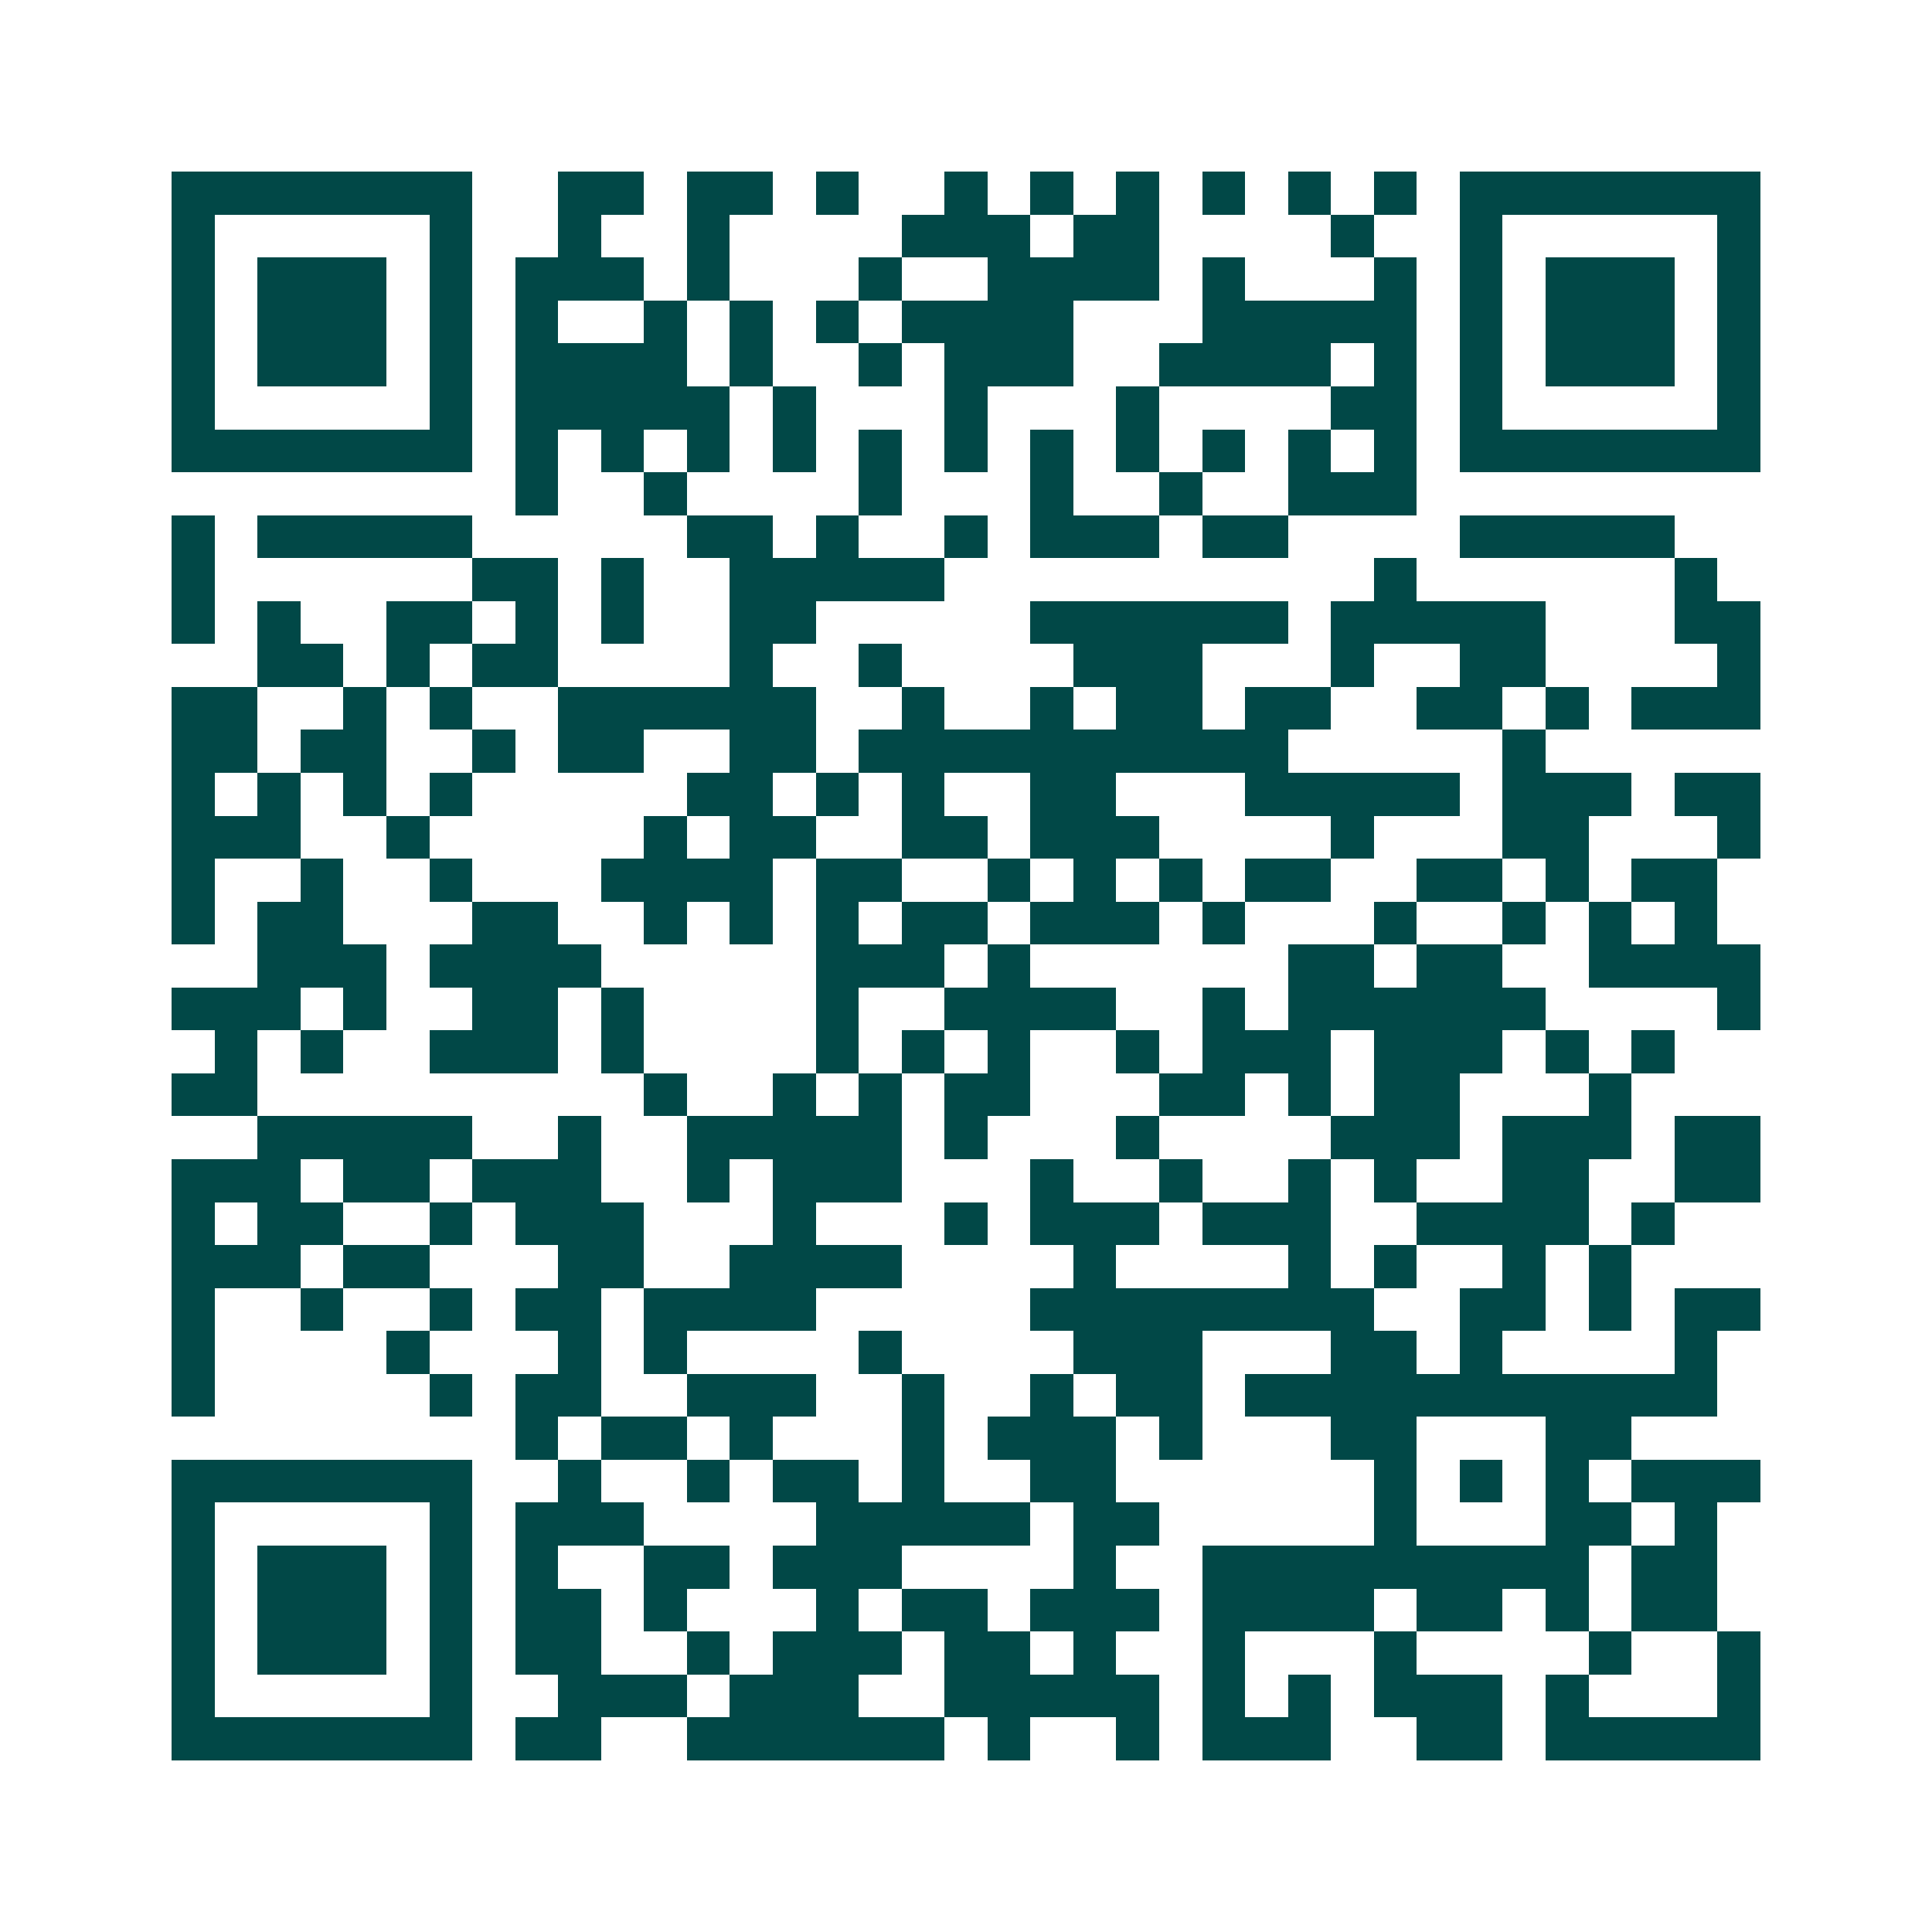 <svg xmlns="http://www.w3.org/2000/svg" width="200" height="200" viewBox="0 0 45 45" shape-rendering="crispEdges"><path fill="#ffffff" d="M0 0h45v45H0z"/><path stroke="#014847" d="M4 4.5h7m2 0h2m1 0h2m1 0h1m2 0h1m1 0h1m1 0h1m1 0h1m1 0h1m1 0h1m1 0h7M4 5.5h1m5 0h1m2 0h1m2 0h1m4 0h3m1 0h2m4 0h1m2 0h1m5 0h1M4 6.5h1m1 0h3m1 0h1m1 0h3m1 0h1m3 0h1m2 0h4m1 0h1m3 0h1m1 0h1m1 0h3m1 0h1M4 7.5h1m1 0h3m1 0h1m1 0h1m2 0h1m1 0h1m1 0h1m1 0h4m3 0h5m1 0h1m1 0h3m1 0h1M4 8.5h1m1 0h3m1 0h1m1 0h4m1 0h1m2 0h1m1 0h3m2 0h4m1 0h1m1 0h1m1 0h3m1 0h1M4 9.5h1m5 0h1m1 0h5m1 0h1m3 0h1m3 0h1m4 0h2m1 0h1m5 0h1M4 10.5h7m1 0h1m1 0h1m1 0h1m1 0h1m1 0h1m1 0h1m1 0h1m1 0h1m1 0h1m1 0h1m1 0h1m1 0h7M12 11.5h1m2 0h1m4 0h1m3 0h1m2 0h1m2 0h3M4 12.5h1m1 0h5m5 0h2m1 0h1m2 0h1m1 0h3m1 0h2m4 0h5M4 13.5h1m6 0h2m1 0h1m2 0h5m10 0h1m6 0h1M4 14.5h1m1 0h1m2 0h2m1 0h1m1 0h1m2 0h2m5 0h6m1 0h5m3 0h2M6 15.5h2m1 0h1m1 0h2m4 0h1m2 0h1m4 0h3m3 0h1m2 0h2m4 0h1M4 16.5h2m2 0h1m1 0h1m2 0h6m2 0h1m2 0h1m1 0h2m1 0h2m2 0h2m1 0h1m1 0h3M4 17.5h2m1 0h2m2 0h1m1 0h2m2 0h2m1 0h10m5 0h1M4 18.5h1m1 0h1m1 0h1m1 0h1m5 0h2m1 0h1m1 0h1m2 0h2m3 0h5m1 0h3m1 0h2M4 19.5h3m2 0h1m5 0h1m1 0h2m2 0h2m1 0h3m4 0h1m3 0h2m3 0h1M4 20.5h1m2 0h1m2 0h1m3 0h4m1 0h2m2 0h1m1 0h1m1 0h1m1 0h2m2 0h2m1 0h1m1 0h2M4 21.5h1m1 0h2m3 0h2m2 0h1m1 0h1m1 0h1m1 0h2m1 0h3m1 0h1m3 0h1m2 0h1m1 0h1m1 0h1M6 22.5h3m1 0h4m5 0h3m1 0h1m6 0h2m1 0h2m2 0h4M4 23.5h3m1 0h1m2 0h2m1 0h1m4 0h1m2 0h4m2 0h1m1 0h6m4 0h1M5 24.5h1m1 0h1m2 0h3m1 0h1m4 0h1m1 0h1m1 0h1m2 0h1m1 0h3m1 0h3m1 0h1m1 0h1M4 25.5h2m9 0h1m2 0h1m1 0h1m1 0h2m3 0h2m1 0h1m1 0h2m3 0h1M6 26.5h5m2 0h1m2 0h5m1 0h1m3 0h1m4 0h3m1 0h3m1 0h2M4 27.5h3m1 0h2m1 0h3m2 0h1m1 0h3m3 0h1m2 0h1m2 0h1m1 0h1m2 0h2m2 0h2M4 28.5h1m1 0h2m2 0h1m1 0h3m3 0h1m3 0h1m1 0h3m1 0h3m2 0h4m1 0h1M4 29.5h3m1 0h2m3 0h2m2 0h4m4 0h1m4 0h1m1 0h1m2 0h1m1 0h1M4 30.5h1m2 0h1m2 0h1m1 0h2m1 0h4m5 0h8m2 0h2m1 0h1m1 0h2M4 31.5h1m4 0h1m3 0h1m1 0h1m4 0h1m4 0h3m3 0h2m1 0h1m4 0h1M4 32.5h1m5 0h1m1 0h2m2 0h3m2 0h1m2 0h1m1 0h2m1 0h11M12 33.5h1m1 0h2m1 0h1m3 0h1m1 0h3m1 0h1m3 0h2m3 0h2M4 34.5h7m2 0h1m2 0h1m1 0h2m1 0h1m2 0h2m6 0h1m1 0h1m1 0h1m1 0h3M4 35.5h1m5 0h1m1 0h3m4 0h5m1 0h2m5 0h1m3 0h2m1 0h1M4 36.5h1m1 0h3m1 0h1m1 0h1m2 0h2m1 0h3m4 0h1m2 0h9m1 0h2M4 37.5h1m1 0h3m1 0h1m1 0h2m1 0h1m3 0h1m1 0h2m1 0h3m1 0h4m1 0h2m1 0h1m1 0h2M4 38.5h1m1 0h3m1 0h1m1 0h2m2 0h1m1 0h3m1 0h2m1 0h1m2 0h1m3 0h1m4 0h1m2 0h1M4 39.5h1m5 0h1m2 0h3m1 0h3m2 0h5m1 0h1m1 0h1m1 0h3m1 0h1m3 0h1M4 40.5h7m1 0h2m2 0h6m1 0h1m2 0h1m1 0h3m2 0h2m1 0h5"/></svg>
